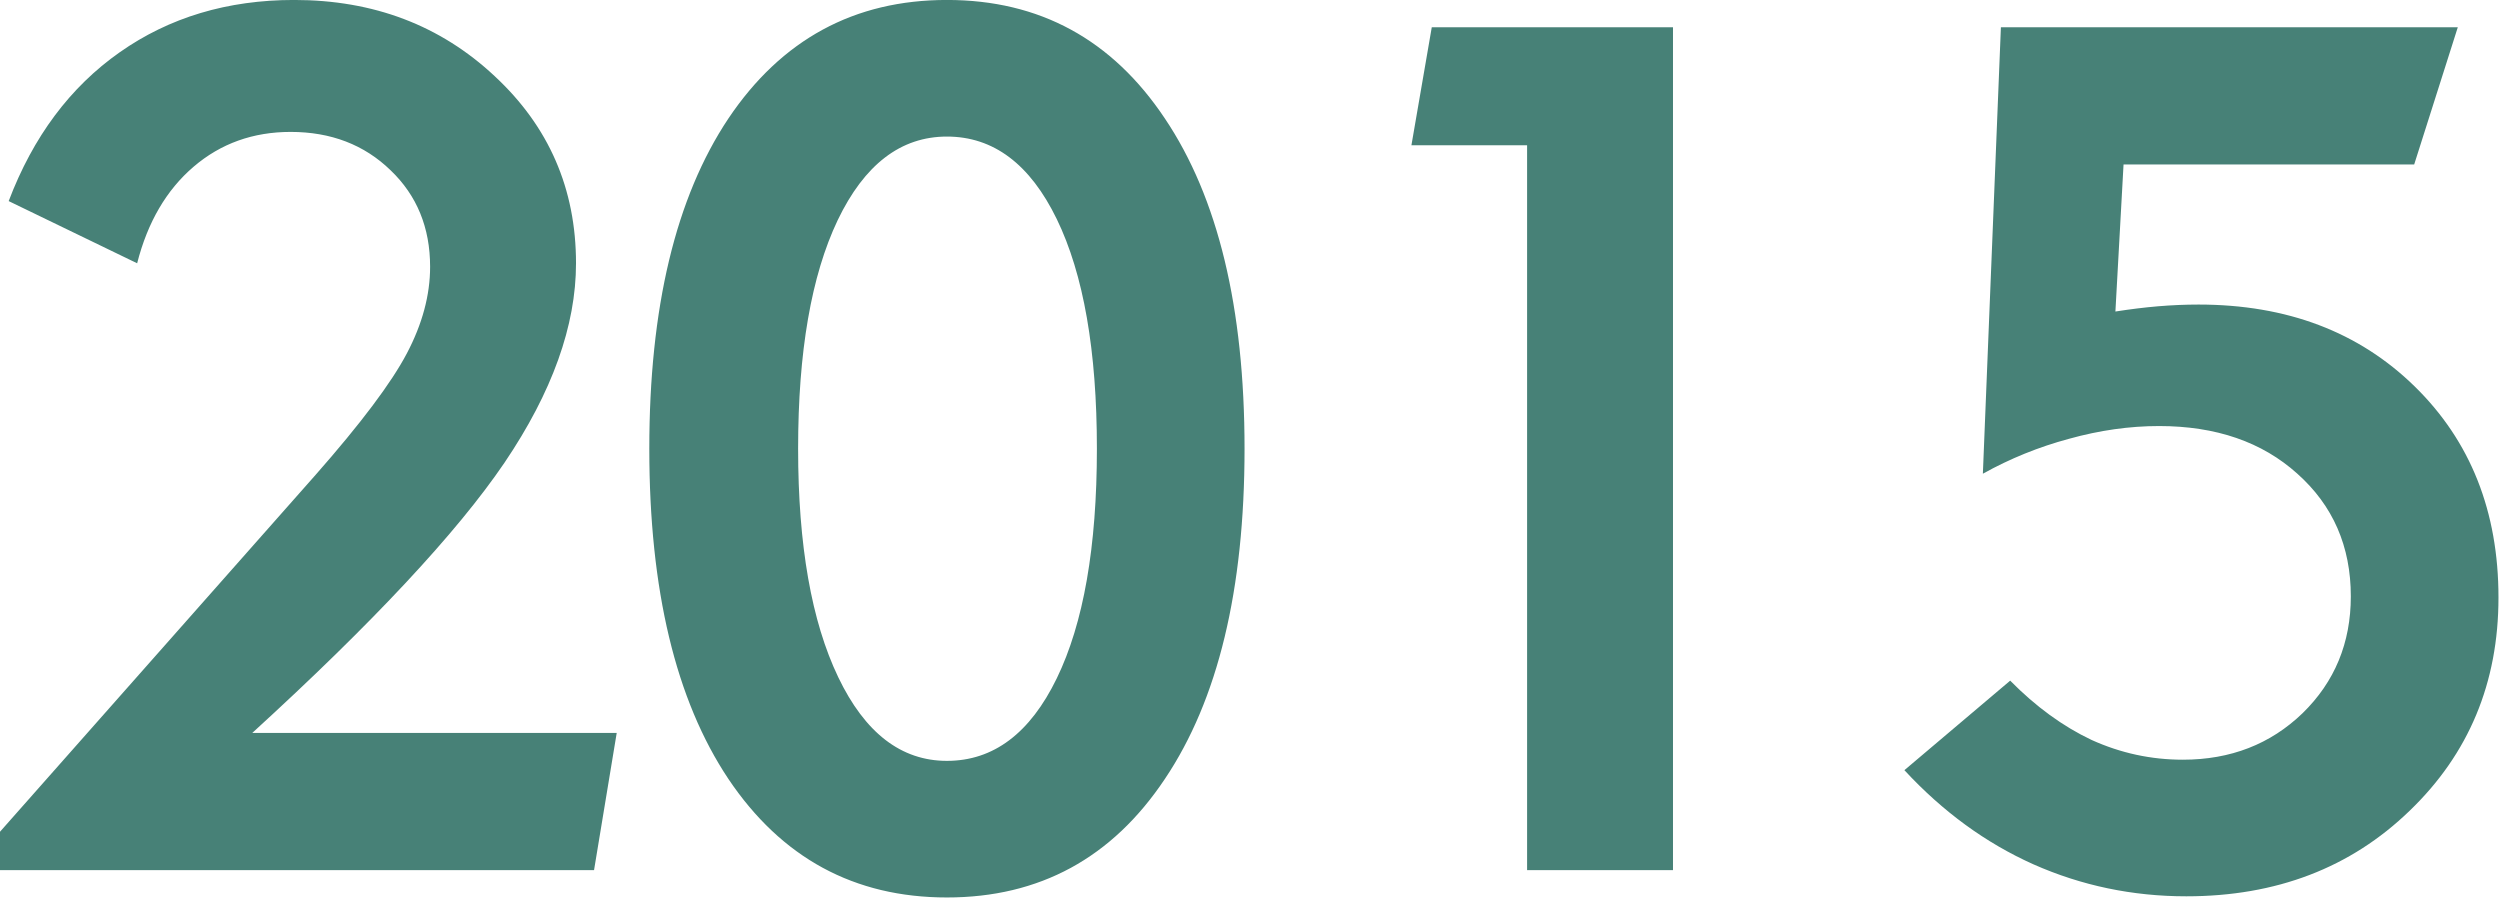 <svg xmlns="http://www.w3.org/2000/svg" fill="none" viewBox="0 0 252 91" height="91" width="252">
<path fill="#1A6255" d="M-0.004 87.711V83.844L31.812 47.867C36.383 42.672 39.449 38.59 41.012 35.621C42.574 32.652 43.355 29.742 43.355 26.891C43.355 22.945 42.027 19.703 39.371 17.164C36.715 14.586 33.355 13.297 29.293 13.297C25.504 13.297 22.242 14.469 19.508 16.812C16.773 19.156 14.879 22.398 13.824 26.539L0.875 20.27C3.336 13.785 7.066 8.785 12.066 5.27C17.066 1.754 22.926 -0.004 29.645 -0.004C37.652 -0.004 44.391 2.555 49.859 7.672C55.328 12.75 58.062 19.039 58.062 26.539C58.062 32.828 55.66 39.527 50.855 46.637C46.051 53.707 37.574 62.789 25.426 73.883H62.164L59.879 87.711H-0.004ZM80.45 45.23C80.45 54.957 81.798 62.633 84.493 68.258C87.188 73.883 90.841 76.695 95.45 76.695C100.137 76.695 103.829 73.922 106.524 68.375C109.22 62.828 110.567 55.113 110.567 45.23C110.567 35.348 109.22 27.633 106.524 22.086C103.829 16.539 100.137 13.766 95.45 13.766C90.802 13.766 87.13 16.578 84.434 22.203C81.778 27.789 80.45 35.465 80.45 45.23ZM65.45 45.23C65.45 31.012 68.106 19.918 73.419 11.949C78.77 3.98 86.114 -0.004 95.45 -0.004C104.786 -0.004 112.11 3.98 117.423 11.949C122.774 19.918 125.45 31.012 125.45 45.23C125.45 59.449 122.774 70.543 117.423 78.512C112.11 86.481 104.786 90.465 95.45 90.465C86.114 90.465 78.77 86.481 73.419 78.512C68.106 70.543 65.45 59.449 65.45 45.23ZM153.931 87.711V14.645H142.271L144.322 2.75H168.638V87.711H153.931ZM202.627 68.609C205.205 71.227 207.94 73.219 210.83 74.586C213.76 75.914 216.827 76.578 220.03 76.578C224.834 76.578 228.858 75.016 232.1 71.891C235.342 68.727 236.963 64.801 236.963 60.113C236.963 55.074 235.166 50.953 231.573 47.75C228.018 44.547 223.37 42.945 217.627 42.945C214.659 42.945 211.631 43.375 208.545 44.234C205.498 45.055 202.608 46.227 199.873 47.75L201.69 2.75H247.745L243.35 16.578H214.053L213.233 31.402C214.717 31.168 216.143 30.992 217.51 30.875C218.916 30.758 220.284 30.699 221.612 30.699C230.518 30.699 237.784 33.453 243.409 38.961C249.034 44.469 251.846 51.559 251.846 60.23C251.846 68.824 248.858 75.992 242.881 81.734C236.944 87.477 229.444 90.348 220.381 90.348C214.952 90.348 209.815 89.273 204.971 87.125C200.166 84.977 195.83 81.812 191.963 77.633L202.627 68.609Z" opacity="0.8"></path>
</svg>
